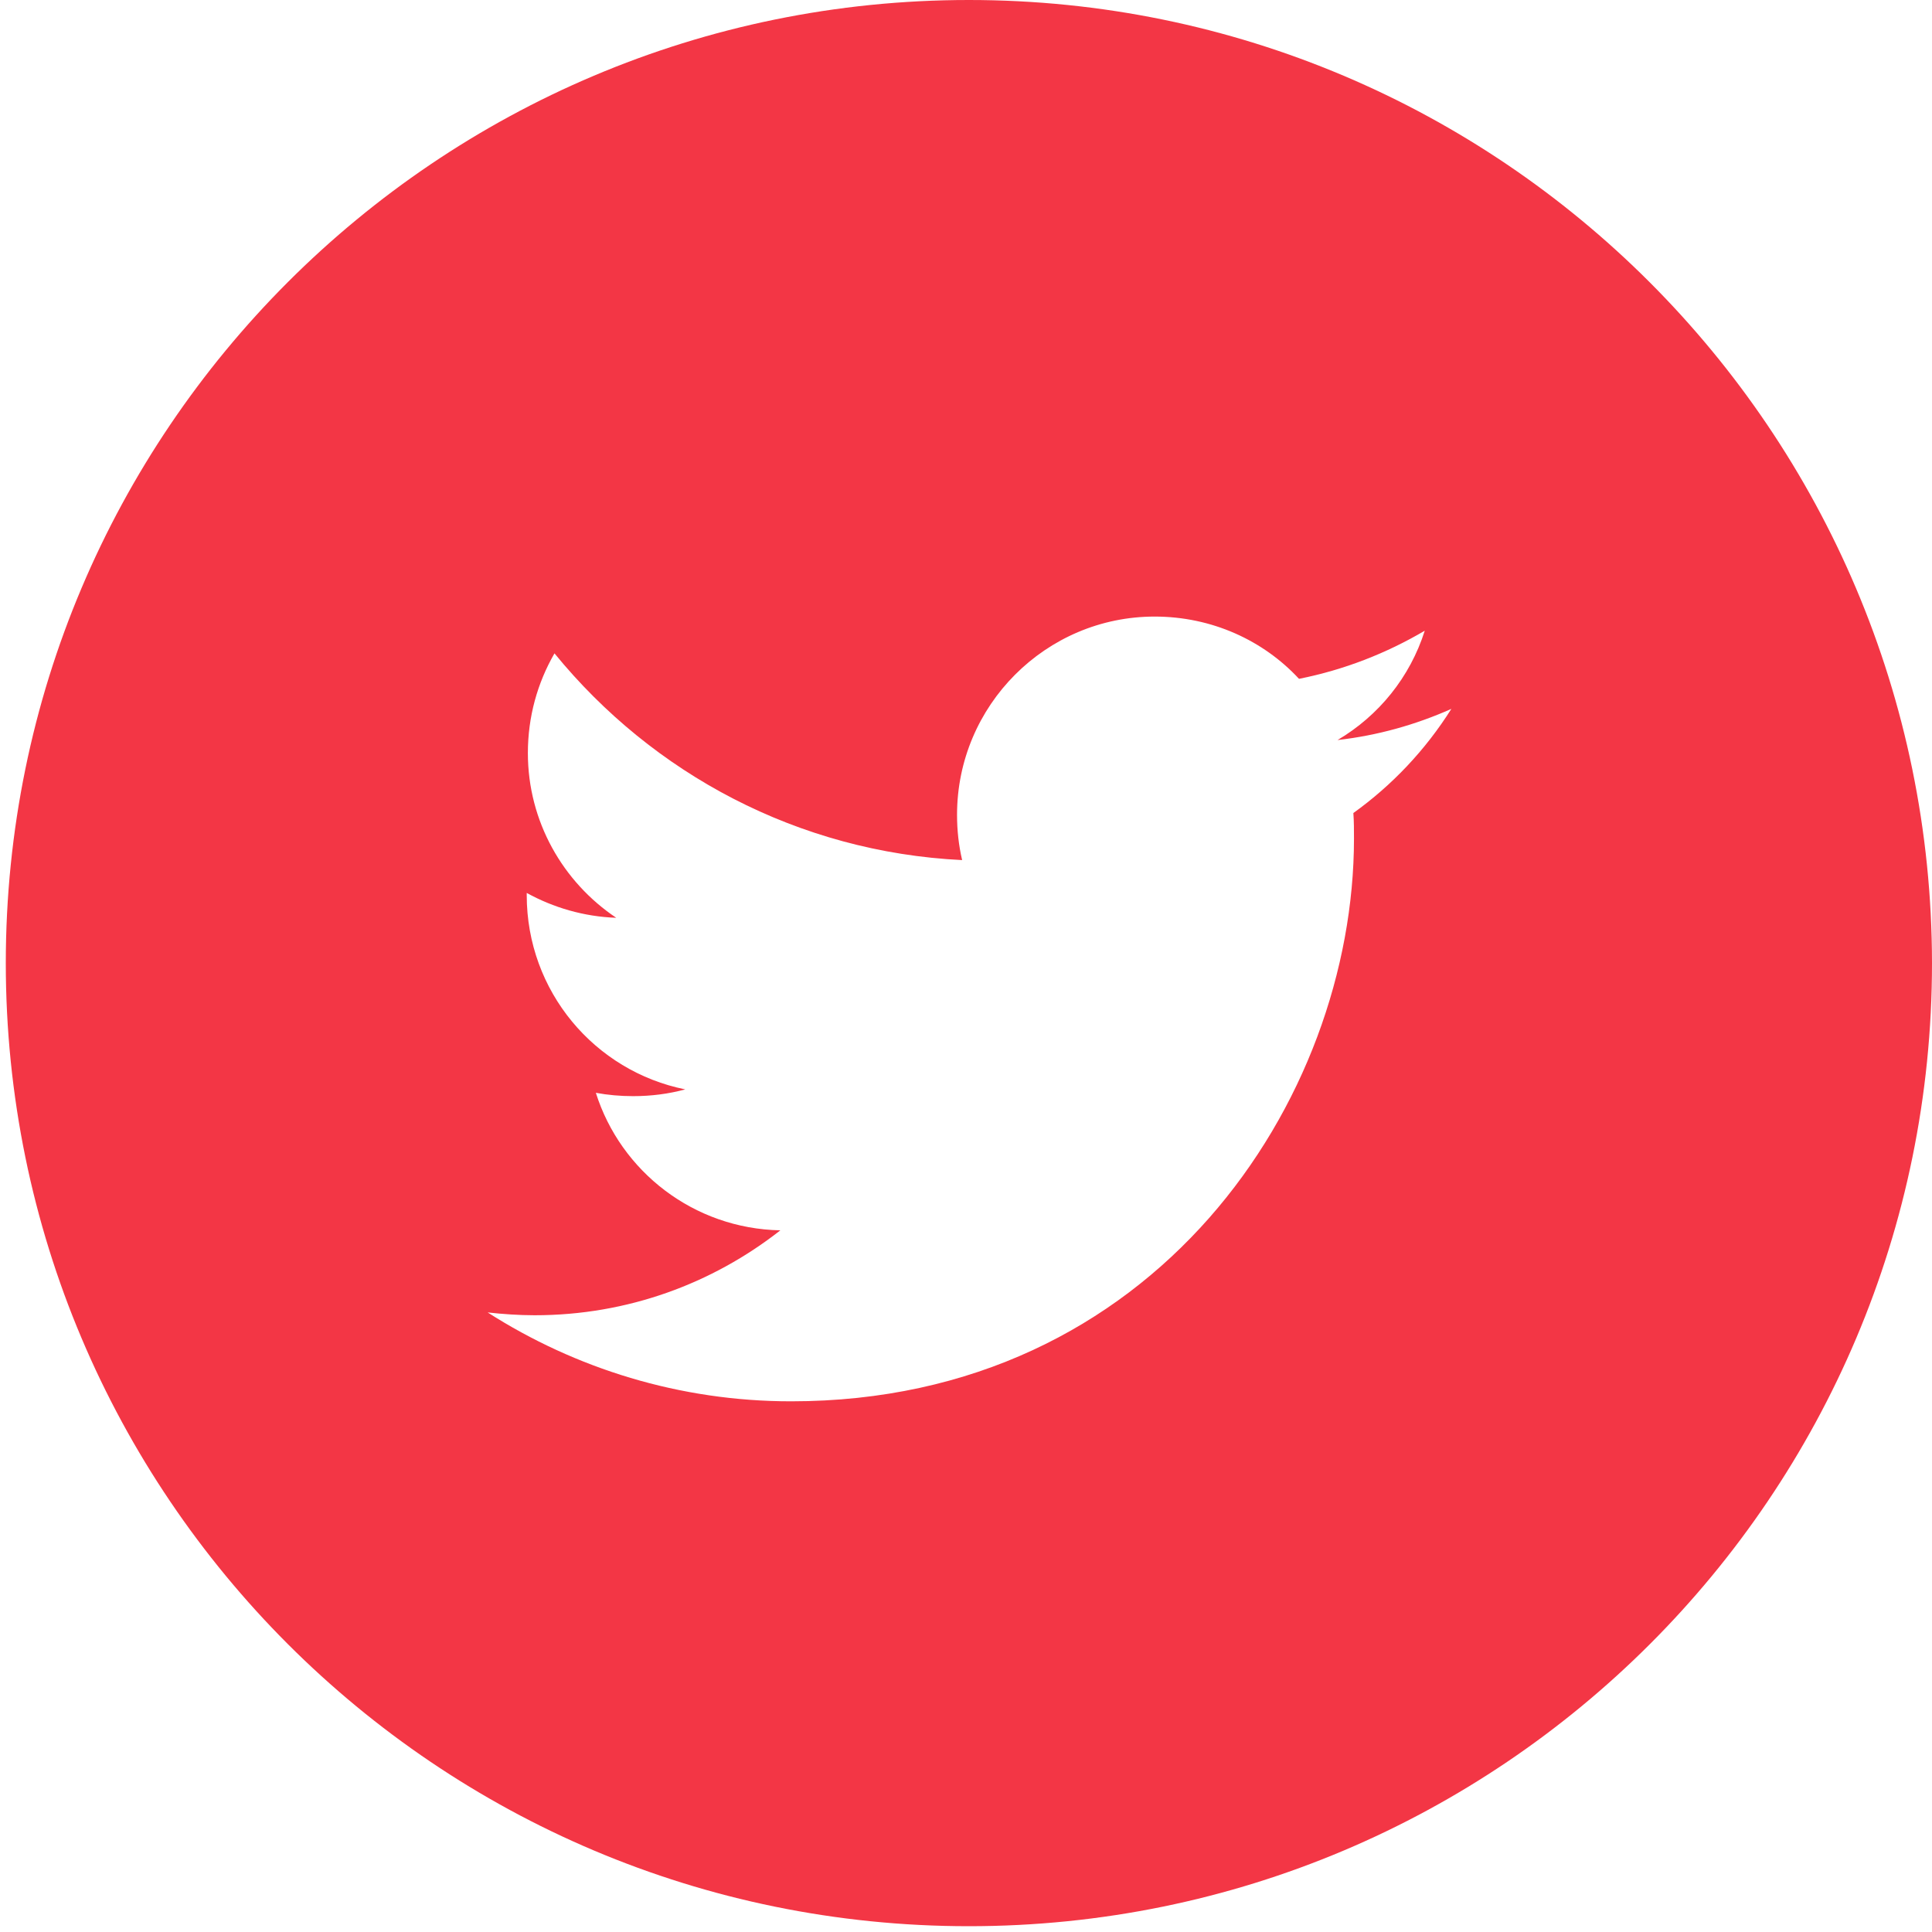 <svg width="22" height="22" viewBox="0 0 22 22" fill="none" xmlns="http://www.w3.org/2000/svg">
<path d="M11.033 0C4.973 0 0.066 4.913 0.066 10.967C0.066 17.021 4.973 21.934 11.033 21.934C17.087 21.934 22 17.027 22 10.967C21.994 4.913 17.087 0 11.033 0ZM15.411 9.258C15.418 9.355 15.418 9.452 15.418 9.549C15.418 12.527 13.155 15.957 9.009 15.957C7.739 15.957 6.552 15.583 5.553 14.945C5.727 14.964 5.908 14.977 6.088 14.977C7.146 14.977 8.113 14.616 8.886 14.01C7.9 13.991 7.068 13.34 6.785 12.444C6.92 12.469 7.062 12.482 7.21 12.482C7.416 12.482 7.616 12.456 7.803 12.405C6.772 12.198 5.998 11.289 5.998 10.193V10.168C6.301 10.335 6.649 10.438 7.017 10.451C6.411 10.045 6.011 9.355 6.011 8.575C6.011 8.162 6.12 7.776 6.314 7.44C7.429 8.807 9.086 9.703 10.956 9.794C10.917 9.626 10.898 9.458 10.898 9.278C10.898 8.033 11.91 7.021 13.148 7.021C13.799 7.021 14.386 7.292 14.792 7.73C15.308 7.627 15.785 7.44 16.224 7.182C16.056 7.711 15.701 8.149 15.231 8.427C15.688 8.375 16.12 8.253 16.527 8.072C16.23 8.543 15.85 8.943 15.411 9.258Z" fill="#F33645"/>
</svg>
